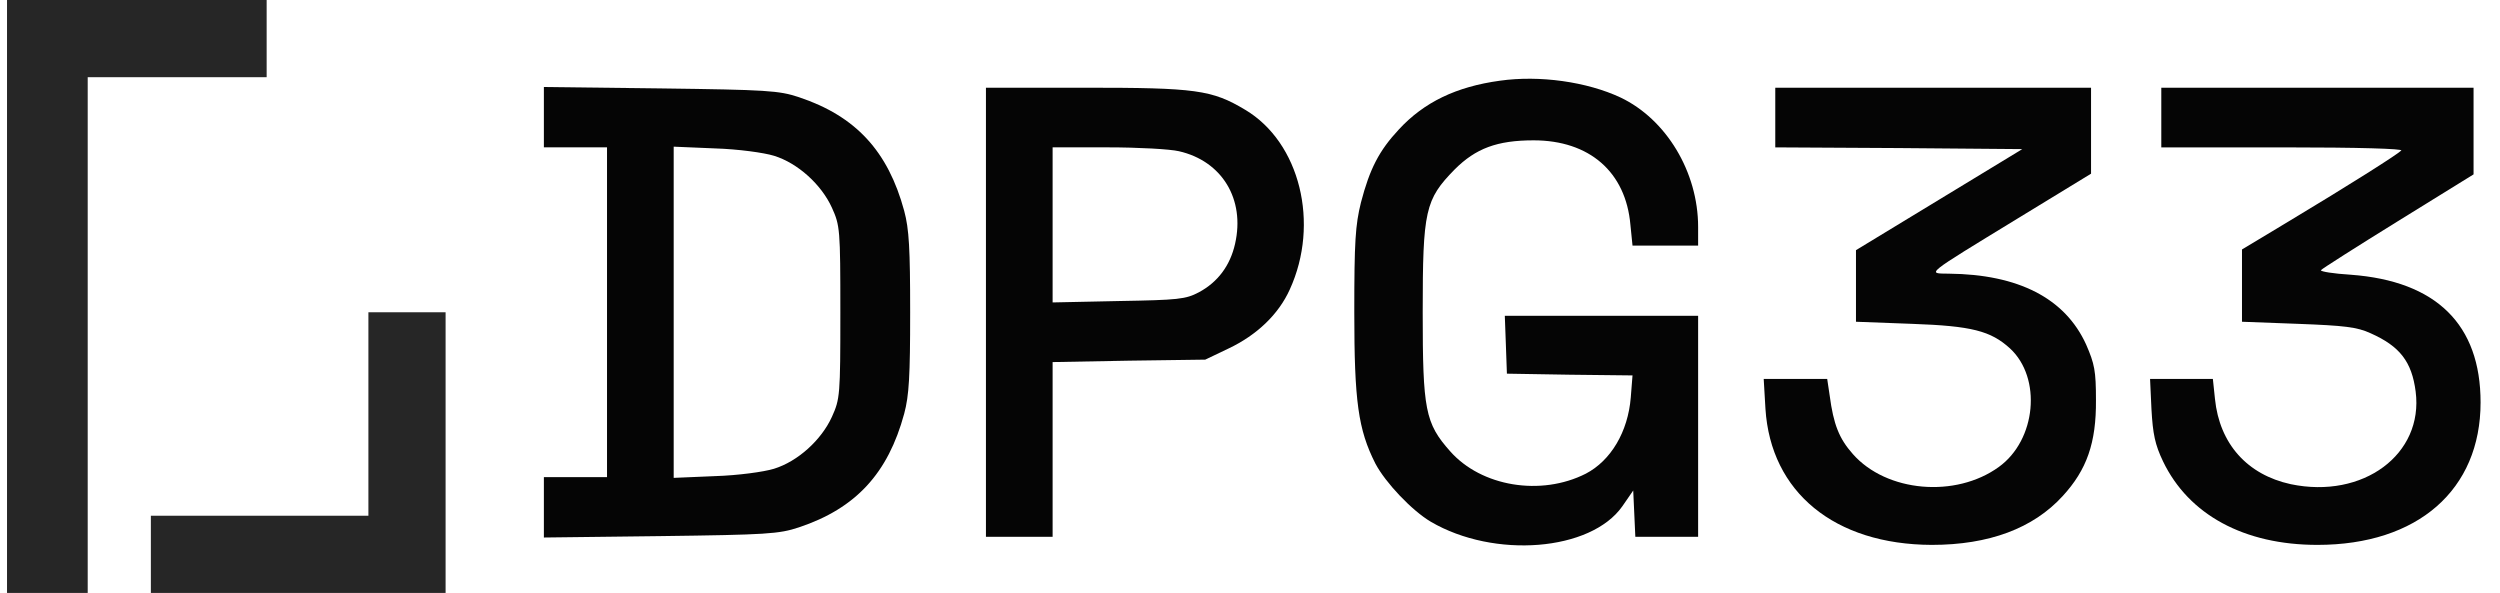 <svg width="156" height="37" viewBox="0 0 156 37" fill="none" xmlns="http://www.w3.org/2000/svg">
<path d="M0.438 18.5V37H2.955H5.473V20.908V4.817H11.056H16.639V2.408V0H8.538H0.438V18.5Z" fill="#262626"/>
<path d="M93.594 5.036C90.879 5.408 88.865 6.371 87.288 8.079C86.062 9.392 85.471 10.531 84.924 12.633C84.573 14.056 84.508 15.063 84.508 19.485C84.508 25.046 84.749 26.798 85.821 28.921C86.456 30.125 88.098 31.855 89.281 32.556C93.243 34.876 99.264 34.395 101.234 31.592L101.913 30.607L101.979 32.052L102.045 33.497H103.993H105.963V26.601V19.704H99.943H93.9L93.966 21.5L94.031 23.317L97.95 23.382L101.869 23.426L101.76 24.805C101.585 26.951 100.512 28.746 98.957 29.556C96.155 30.979 92.433 30.366 90.485 28.155C88.93 26.404 88.777 25.572 88.777 19.485C88.777 13.114 88.93 12.457 90.769 10.575C92.083 9.261 93.418 8.757 95.695 8.757C99.177 8.757 101.453 10.728 101.738 14.034L101.869 15.325H103.905H105.963V14.165C105.963 10.728 103.971 7.444 101.125 6.086C99.023 5.101 96.068 4.685 93.594 5.036Z" fill="#050505"/>
<path d="M33.938 7.313V9.195H35.908H37.878V19.485V29.775H35.908H33.938V31.658V33.541L41.228 33.453C47.862 33.366 48.606 33.322 49.854 32.906C53.401 31.724 55.415 29.535 56.422 25.813C56.729 24.674 56.794 23.448 56.794 19.485C56.794 15.523 56.729 14.297 56.422 13.158C55.415 9.436 53.401 7.247 49.854 6.065C48.606 5.649 47.862 5.605 41.228 5.517L33.938 5.43V7.313ZM48.3 9.721C49.788 10.181 51.255 11.516 51.912 12.961C52.416 14.078 52.438 14.297 52.438 19.485C52.438 24.674 52.416 24.893 51.912 26.01C51.255 27.455 49.788 28.79 48.3 29.25C47.665 29.447 46.045 29.666 44.621 29.71L42.038 29.819V19.485V9.152L44.621 9.261C46.045 9.305 47.665 9.524 48.3 9.721Z" fill="#050505"/>
<path d="M61.523 19.485V33.497H63.603H65.683V28.046V22.594L70.456 22.506L75.207 22.441L76.674 21.74C78.425 20.908 79.783 19.617 80.483 18.062C82.366 13.946 81.118 8.889 77.703 6.853C75.623 5.605 74.616 5.473 67.719 5.473H61.523V19.485ZM73.565 9.436C76.258 10.049 77.703 12.435 77.068 15.216C76.761 16.573 75.995 17.602 74.813 18.237C73.981 18.675 73.543 18.719 69.799 18.785L65.683 18.872V14.034V9.195H69.142C71.025 9.195 73.017 9.305 73.565 9.436Z" fill="#050505"/>
<path d="M110.777 7.335V9.196L118.484 9.239L126.19 9.305L121.001 12.458L115.813 15.61V17.844V20.077L119.316 20.208C123.038 20.339 124.22 20.646 125.424 21.741C127.416 23.58 127.066 27.455 124.723 29.141C122.03 31.089 117.717 30.717 115.616 28.331C114.762 27.367 114.411 26.491 114.171 24.674L114.017 23.645H112.025H110.055L110.164 25.506C110.493 30.717 114.477 33.979 120.542 34.001C124.11 34.001 126.869 32.972 128.708 30.958C130.219 29.316 130.81 27.63 130.788 24.959C130.788 23.142 130.7 22.704 130.175 21.5C128.861 18.61 125.949 17.121 121.614 17.077C120.235 17.055 120.016 17.231 125.927 13.618L130.481 10.838V8.145V5.474H120.629H110.777V7.335Z" fill="#050505"/>
<path d="M134.865 7.335V9.196H142.462C147.234 9.196 149.971 9.283 149.84 9.393C149.577 9.655 146.534 11.582 142.812 13.815L139.9 15.567V17.822V20.077L143.403 20.208C146.293 20.317 147.081 20.405 147.935 20.799C149.752 21.609 150.497 22.573 150.737 24.433C151.241 28.352 147.453 31.155 142.943 30.213C140.229 29.622 138.499 27.696 138.214 24.893L138.083 23.645H136.113H134.164L134.252 25.55C134.339 27.083 134.471 27.739 134.974 28.79C136.572 32.118 140.032 34.001 144.607 34.001C150.869 34.001 154.788 30.564 154.788 25.112C154.788 20.252 152.029 17.537 146.687 17.143C145.614 17.077 144.782 16.946 144.826 16.858C144.892 16.771 147.059 15.392 149.643 13.793L154.35 10.881V8.167V5.474H144.607H134.865V7.335Z" fill="#050505"/>
<path d="M22.988 25.834V32.183H16.201H9.414V34.592V37H18.609H27.805V28.243V19.485H25.396H22.988V25.834Z" fill="#262626"/>
</svg>
